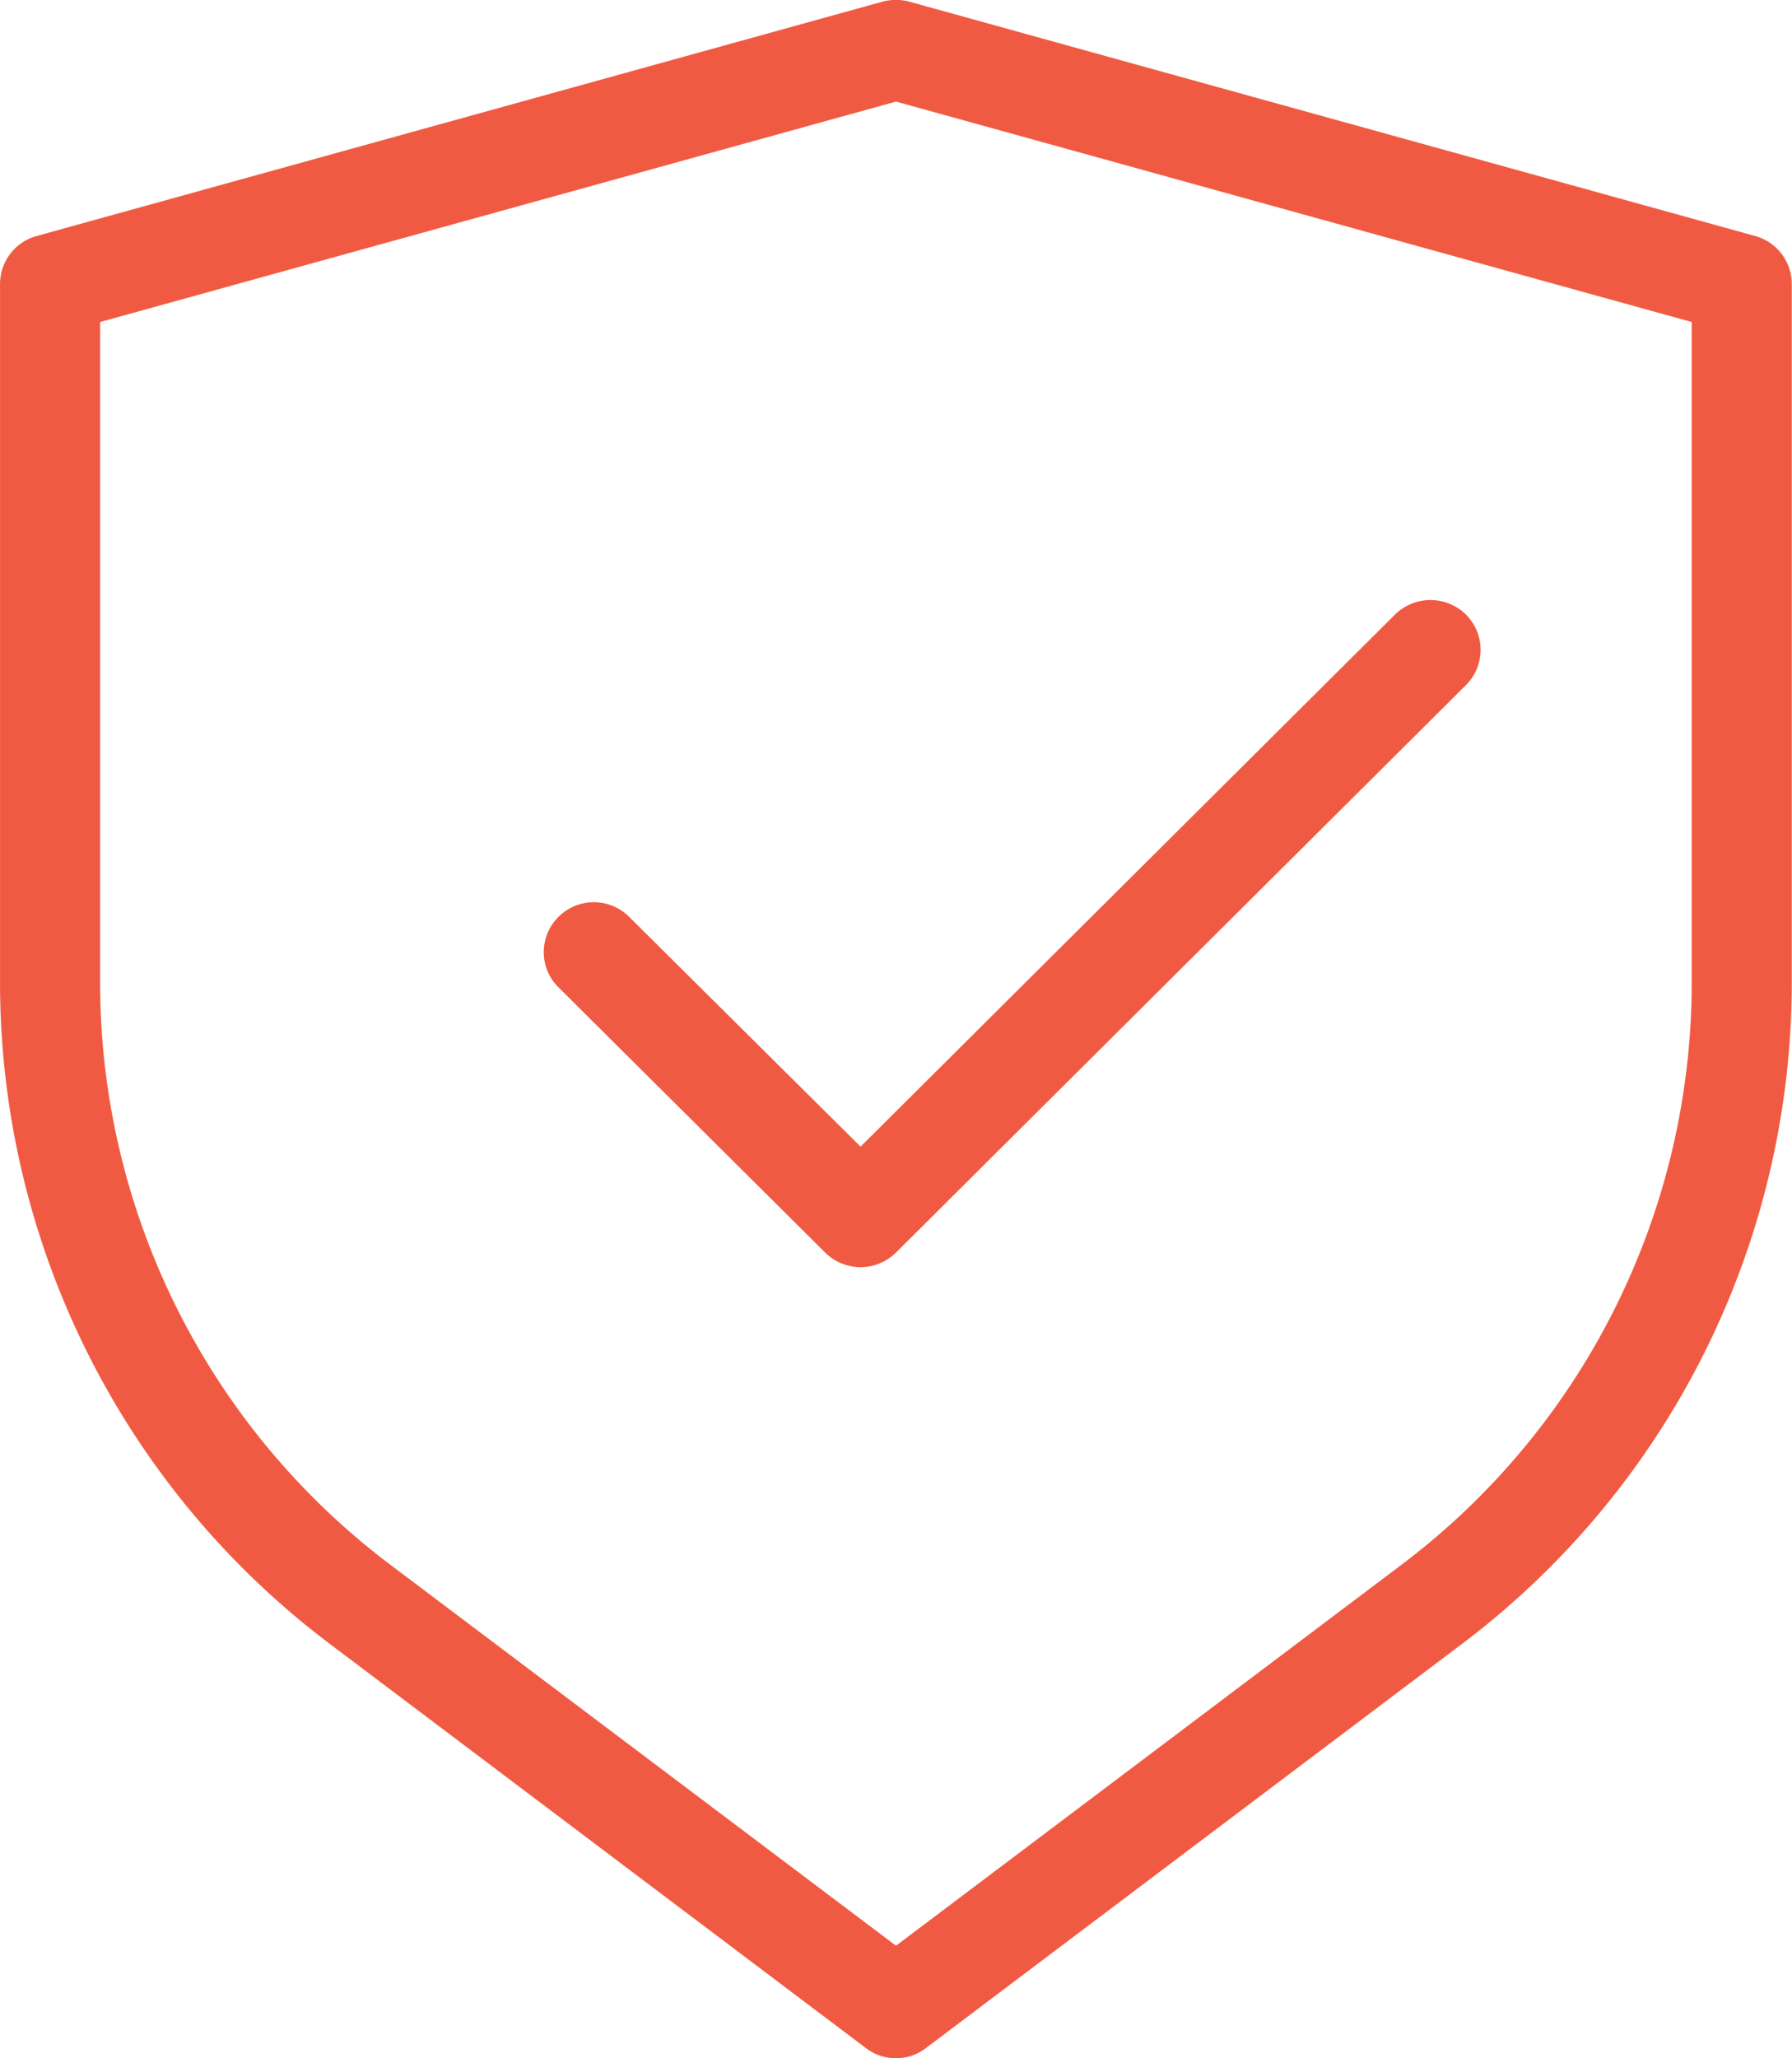<svg xmlns="http://www.w3.org/2000/svg" width="54" height="62" viewBox="0 0 54 62">
  <defs>
    <style>
      .cls-1 {
        fill: #f15a42;
        fill-rule: evenodd;
      }
    </style>
  </defs>
  <path id="Forma_1" data-name="Forma 1" class="cls-1" d="M389,5303a1.474,1.474,0,0,1-.911-0.31l-16.188-12.2a24.947,24.947,0,0,1-9.9-19.82v-21.11a1.5,1.5,0,0,1,1.1-1.45l25.492-7.06a1.581,1.581,0,0,1,.808,0l25.492,7.06a1.5,1.5,0,0,1,1.1,1.45v21.11a24.947,24.947,0,0,1-9.9,19.82l-16.188,12.2A1.474,1.474,0,0,1,389,5303Zm-23.983-52.3v19.97a21.955,21.955,0,0,0,8.7,17.43L389,5299.61l15.278-11.51a21.955,21.955,0,0,0,8.7-17.43V5250.7L389,5244.06Zm22.915,28.47a1.52,1.52,0,0,1-1.067-.44l-8.037-7.99a1.491,1.491,0,0,1,0-2.12,1.506,1.506,0,0,1,2.133,0l6.971,6.92,16.107-16.03a1.525,1.525,0,0,1,2.133,0,1.5,1.5,0,0,1,0,2.13L389,5278.73A1.52,1.52,0,0,1,387.932,5279.17Z" transform="translate(-362 -5241)"/>
</svg>
